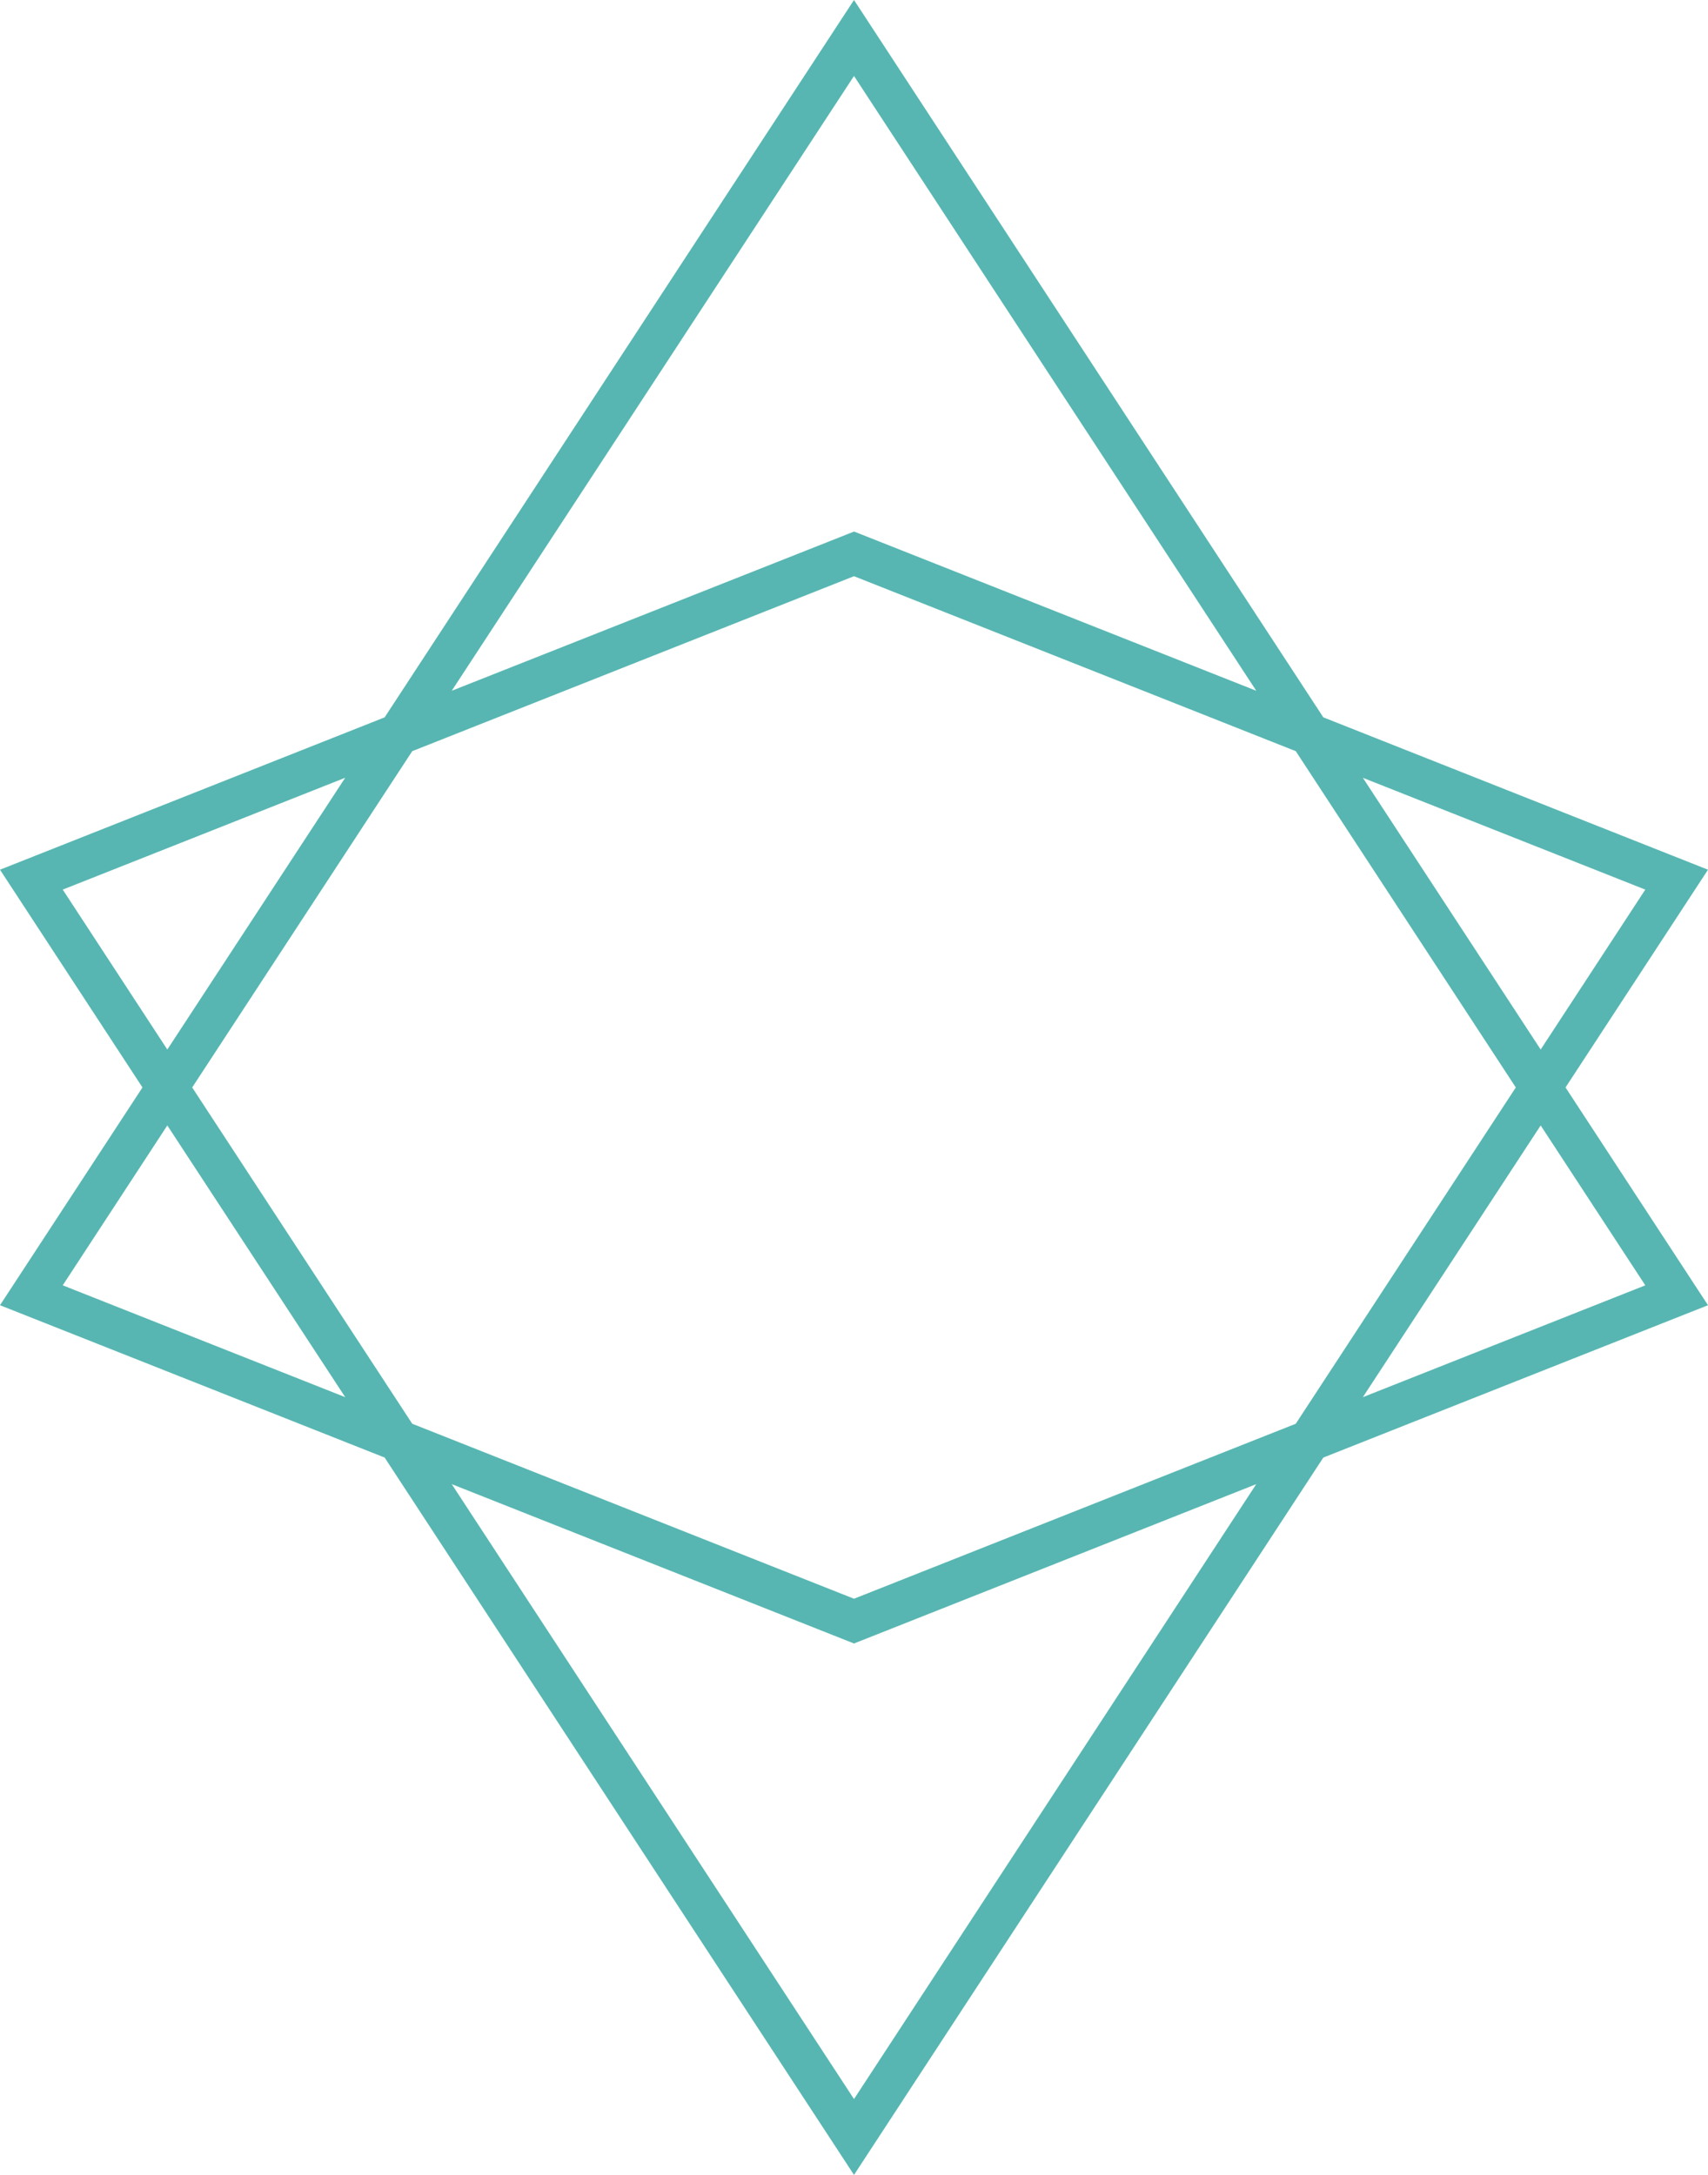 <?xml version="1.0" encoding="UTF-8"?>
<svg data-name="Layer 1" viewBox="0 0 623.4 793.68" xmlns="http://www.w3.org/2000/svg">
<defs>
<style>.cls-1{fill:#57b6b2;}</style>
</defs>
<title>Vine-Branding-Gem</title>
<path class="cls-1" transform="translate(0)" d="M571.4,396.84l52-79.46L483,261.78,311.7,0,140.39,261.78,0,317.38l52,79.46L0,476.31,140.39,531.9,311.7,793.68,483,531.9,623.4,476.31Zm29.11-72.2L562.33,383l-64.9-99.16Zm-47.26,72.2L472.94,519.56,311.7,583.42,150.46,519.56,70.15,396.84l80.31-122.72L311.7,210.27l161.24,63.85ZM311.7,27.72,458.52,252.08l-144-57-2.8-1.1L164.88,252.08ZM22.9,324.64,126,283.82,61.07,383Zm0,144.41L61.07,410.7,126,509.86ZM311.7,766,164.88,541.6,311.7,599.75,458.52,541.6ZM562.33,410.7l38.18,58.35L497.43,509.86Z"/>
</svg>
